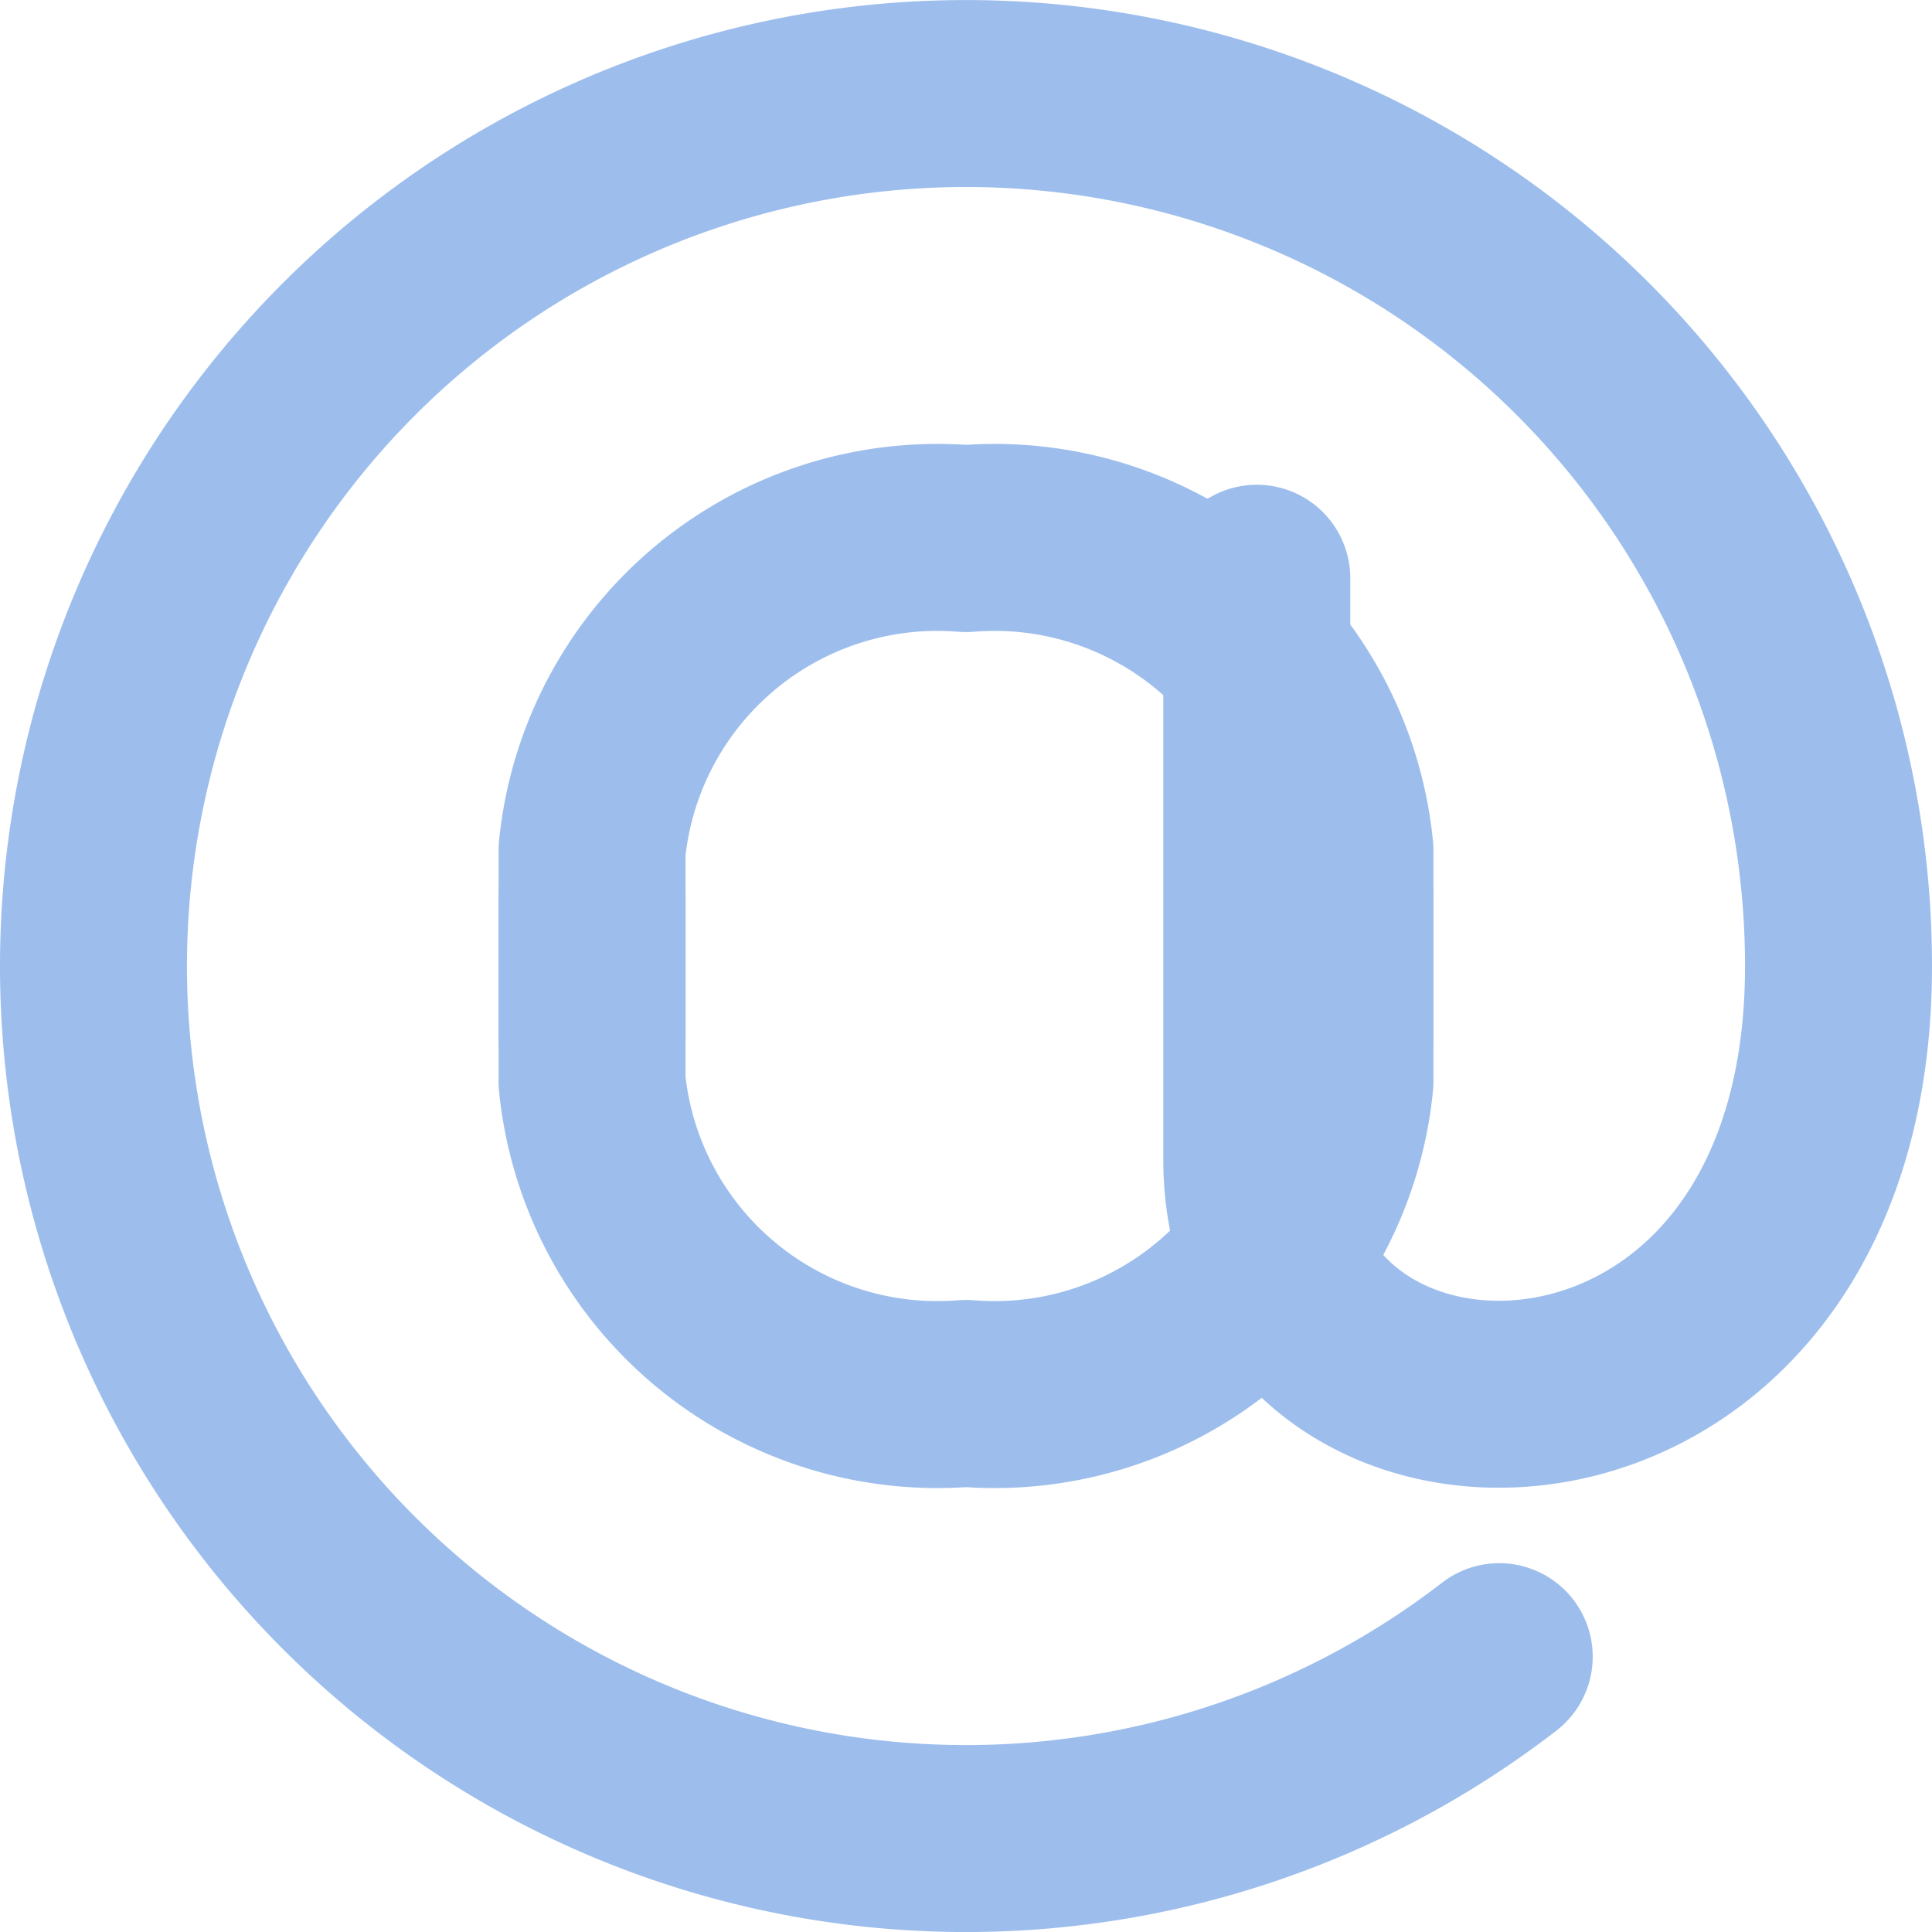 <svg xmlns="http://www.w3.org/2000/svg" width="15.5" height="15.5" viewBox="0 0 15.5 15.5">
  <g id="Group_3264" data-name="Group 3264" transform="translate(-2.25 -2.25)">
    <path id="Path_31" data-name="Path 31" d="M14.278,15.541A7,7,0,1,1,17,10c0,4.278-4.667,4.278-4.667,1.556V6.889" transform="translate(0 0)" fill="none" stroke="#9dbeed" stroke-linecap="round" stroke-linejoin="round" stroke-width="1.5"/>
    <path id="Path_32" data-name="Path 32" d="M15,12V10.5A2.784,2.784,0,0,0,12,8a2.784,2.784,0,0,0-3,2.5V12" transform="translate(-2 -1.429)" fill="none" stroke="#9dbeed" stroke-linecap="round" stroke-linejoin="round" stroke-width="1.5"/>
    <path id="Path_33" data-name="Path 33" d="M15,12v1.5A2.784,2.784,0,0,1,12,16a2.784,2.784,0,0,1-3-2.5V12" transform="translate(-2 -2.571)" fill="none" stroke="#9dbeed" stroke-linecap="round" stroke-linejoin="round" stroke-width="1.5"/>
  </g>
</svg>
